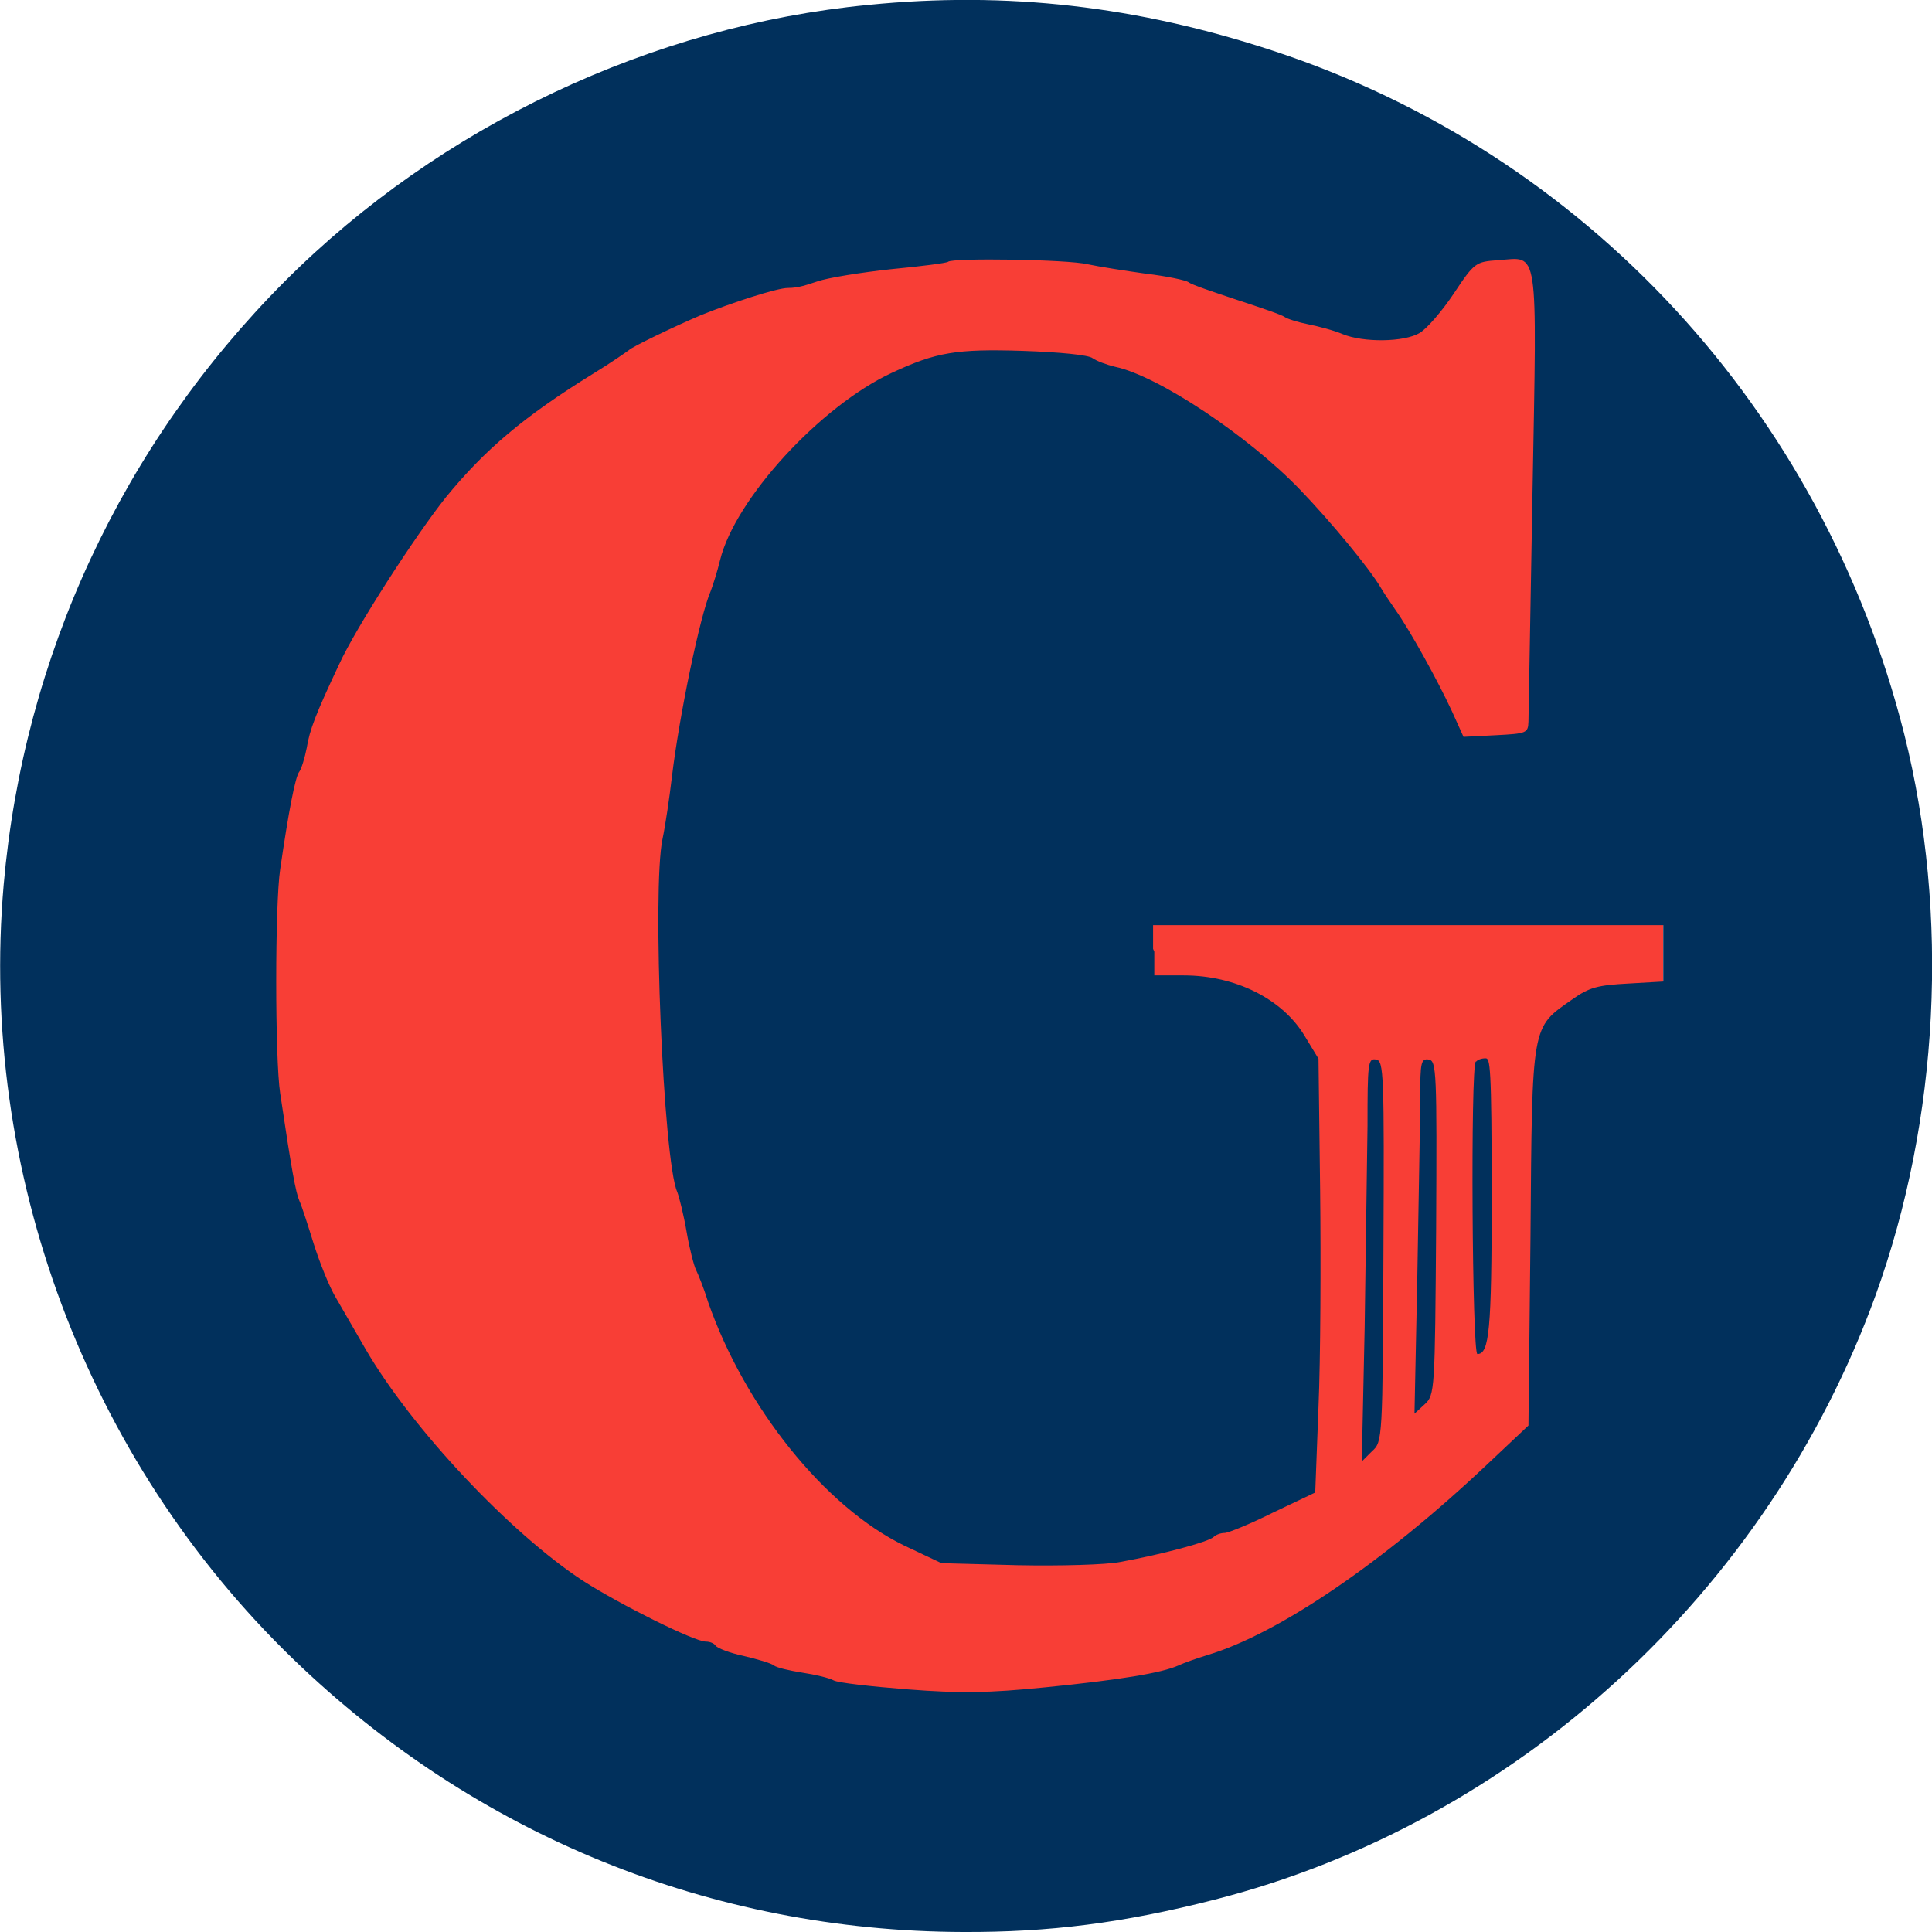 <?xml version="1.0" encoding="UTF-8"?>
<svg data-bbox="0.034 -0.02 472.995 473.023" viewBox="0 0 473 473" xmlns="http://www.w3.org/2000/svg" data-type="color">
    <g>
        <path d="M133 62.9h243.5V425H133V62.9Z" fill="#f83e36" data-color="1"/>
        <path d="M61 331.5V93h346.2v238.5H61Z" fill="#f83e36" data-color="1"/>
        <path d="M84 384V160.8h281.2V384H84Z" fill="#f83e36" data-color="1"/>
        <path d="M212.6 1.2c-53 5.1-104.8 29.6-142.8 67.6-39.9 40-64 91.9-68.9 147.8-6.1 70.2 20.3 140.7 70.9 189.6 44.6 43.1 102.3 66.6 163.9 66.8 21.2.1 39.3-2.2 61.6-7.9 73.8-18.8 135.5-75.2 161.9-148 15.6-43.2 18.1-93.1 7-137.4-20-79.3-78.1-142.2-154.6-167.3-33.2-10.9-65-14.6-99-11.2Zm69.7 231.1v-5.8h124.9v13.8l-8.6.5c-7.4.4-9.5.9-13.7 3.9-10 7-9.8 5.5-10.2 57.9l-.5 46.4-10.3 9.7c-25.1 23.7-50.9 41.3-68.3 46.5-2.6.8-5.7 1.9-7 2.5-4.1 1.9-14.7 3.6-32.7 5.4-14 1.4-20.7 1.5-33.7.5-8.9-.7-17-1.6-18.1-2.2s-4.4-1.4-7.7-1.9c-3.1-.5-6.3-1.2-7-1.8-.6-.5-4-1.5-7.4-2.3-3.3-.7-6.4-1.9-6.8-2.5s-1.4-1-2.4-1c-2.8 0-20.9-9-30.1-14.9-17.7-11.6-41.8-37.1-53.2-56.7L82.4 318c-1.8-2.9-4.2-9.1-5.6-13.5-1.4-4.5-2.9-9.2-3.5-10.5-.9-2.1-1.9-7.4-4.7-26.3-1.3-8.3-1.3-46.5 0-54.9 2-13.8 3.7-22.8 4.7-23.9.5-.7 1.3-3.3 1.8-5.8.7-4.4 2.2-8.3 7.9-20.4 4.1-9 18.7-31.6 26.2-41 9.5-11.6 19-19.7 36-30.2 4.6-2.8 8.4-5.5 8.8-5.8.6-.7 10.7-5.6 17.5-8.5 7.4-3 18.7-6.7 21.4-6.7s4.7-.8 7.2-1.6c2.6-.9 10.7-2.2 18.1-3 7.4-.7 13.5-1.5 13.9-1.8.9-1 29.3-.6 34.2.6 2.8.6 9.2 1.6 14.2 2.3 5.1.6 9.8 1.6 10.5 2.1.7.6 6.1 2.4 11.8 4.3 5.8 1.9 11.1 3.7 11.7 4.2.7.5 3.3 1.3 5.8 1.8s6.3 1.5 8.4 2.4c5.1 2.1 15.1 2 18.9-.3 1.8-1.1 5.5-5.4 8.3-9.6 5.1-7.7 5.4-7.8 10.9-8.2 10-.7 9.5-4.4 8.4 56.4l-1 56.6c-.1 2.8-.5 2.9-8 3.3l-7.9.4-2.8-6.2c-3.6-7.8-10.4-20-13.8-24.8-1.4-2-3-4.4-3.7-5.6-2.7-4.6-12.1-16-19.7-23.9-12.7-13.2-34.8-27.9-45.3-30.1-2.1-.5-4.5-1.4-5.5-2.1-.9-.8-8.2-1.5-17.2-1.8-16.1-.5-21.1.3-32 5.4-17.4 8.1-38.3 30.8-42 45.8-.7 2.9-1.8 6.3-2.3 7.6-2.6 5.9-7.7 30.5-9.5 45.5-.6 5.1-1.6 11.9-2.3 15.2-2.6 12.3.2 78.8 3.6 86.4.5 1.3 1.6 5.7 2.3 9.8s1.8 8.3 2.3 9.3c.5 1 1.9 4.4 2.9 7.7 9 25.9 28.7 50.4 48.1 59.8l9.1 4.3 18.7.5c10.3.2 21.6-.1 25.1-.8 10.4-1.9 21.5-4.9 22.8-6.1.6-.6 1.8-1 2.7-1s6.3-2.2 11.9-5l10.3-4.9.8-21c.5-11.6.6-35.5.4-53.1l-.4-32.1-3.4-5.6c-5.4-9-16.9-14.8-29.6-14.8h-7.2V233m52.2 42.7-.7 49.4-.7 32.7 2.5-2.5c2.6-2.3 2.6-2.9 2.8-49 .2-43.5.1-46.6-1.8-46.9-2-.4-2.1 1-2.1 16.3Zm12.9-7c0 5.4-.4 24.9-.7 43.5l-.7 33.9 2.5-2.3c2.5-2.3 2.5-3.4 2.8-43.2.2-38.1.1-40.9-1.8-41.2s-2.1.7-2.1 9.3Zm13.6-8.8c-1.3 1.3-.9 71.6.4 71.6 2.9 0 3.5-5.8 3.5-38.4s-.4-34-1.5-34-2 .4-2.3.8Z" fill="#01305c" data-color="2"/>
    </g>
</svg>
